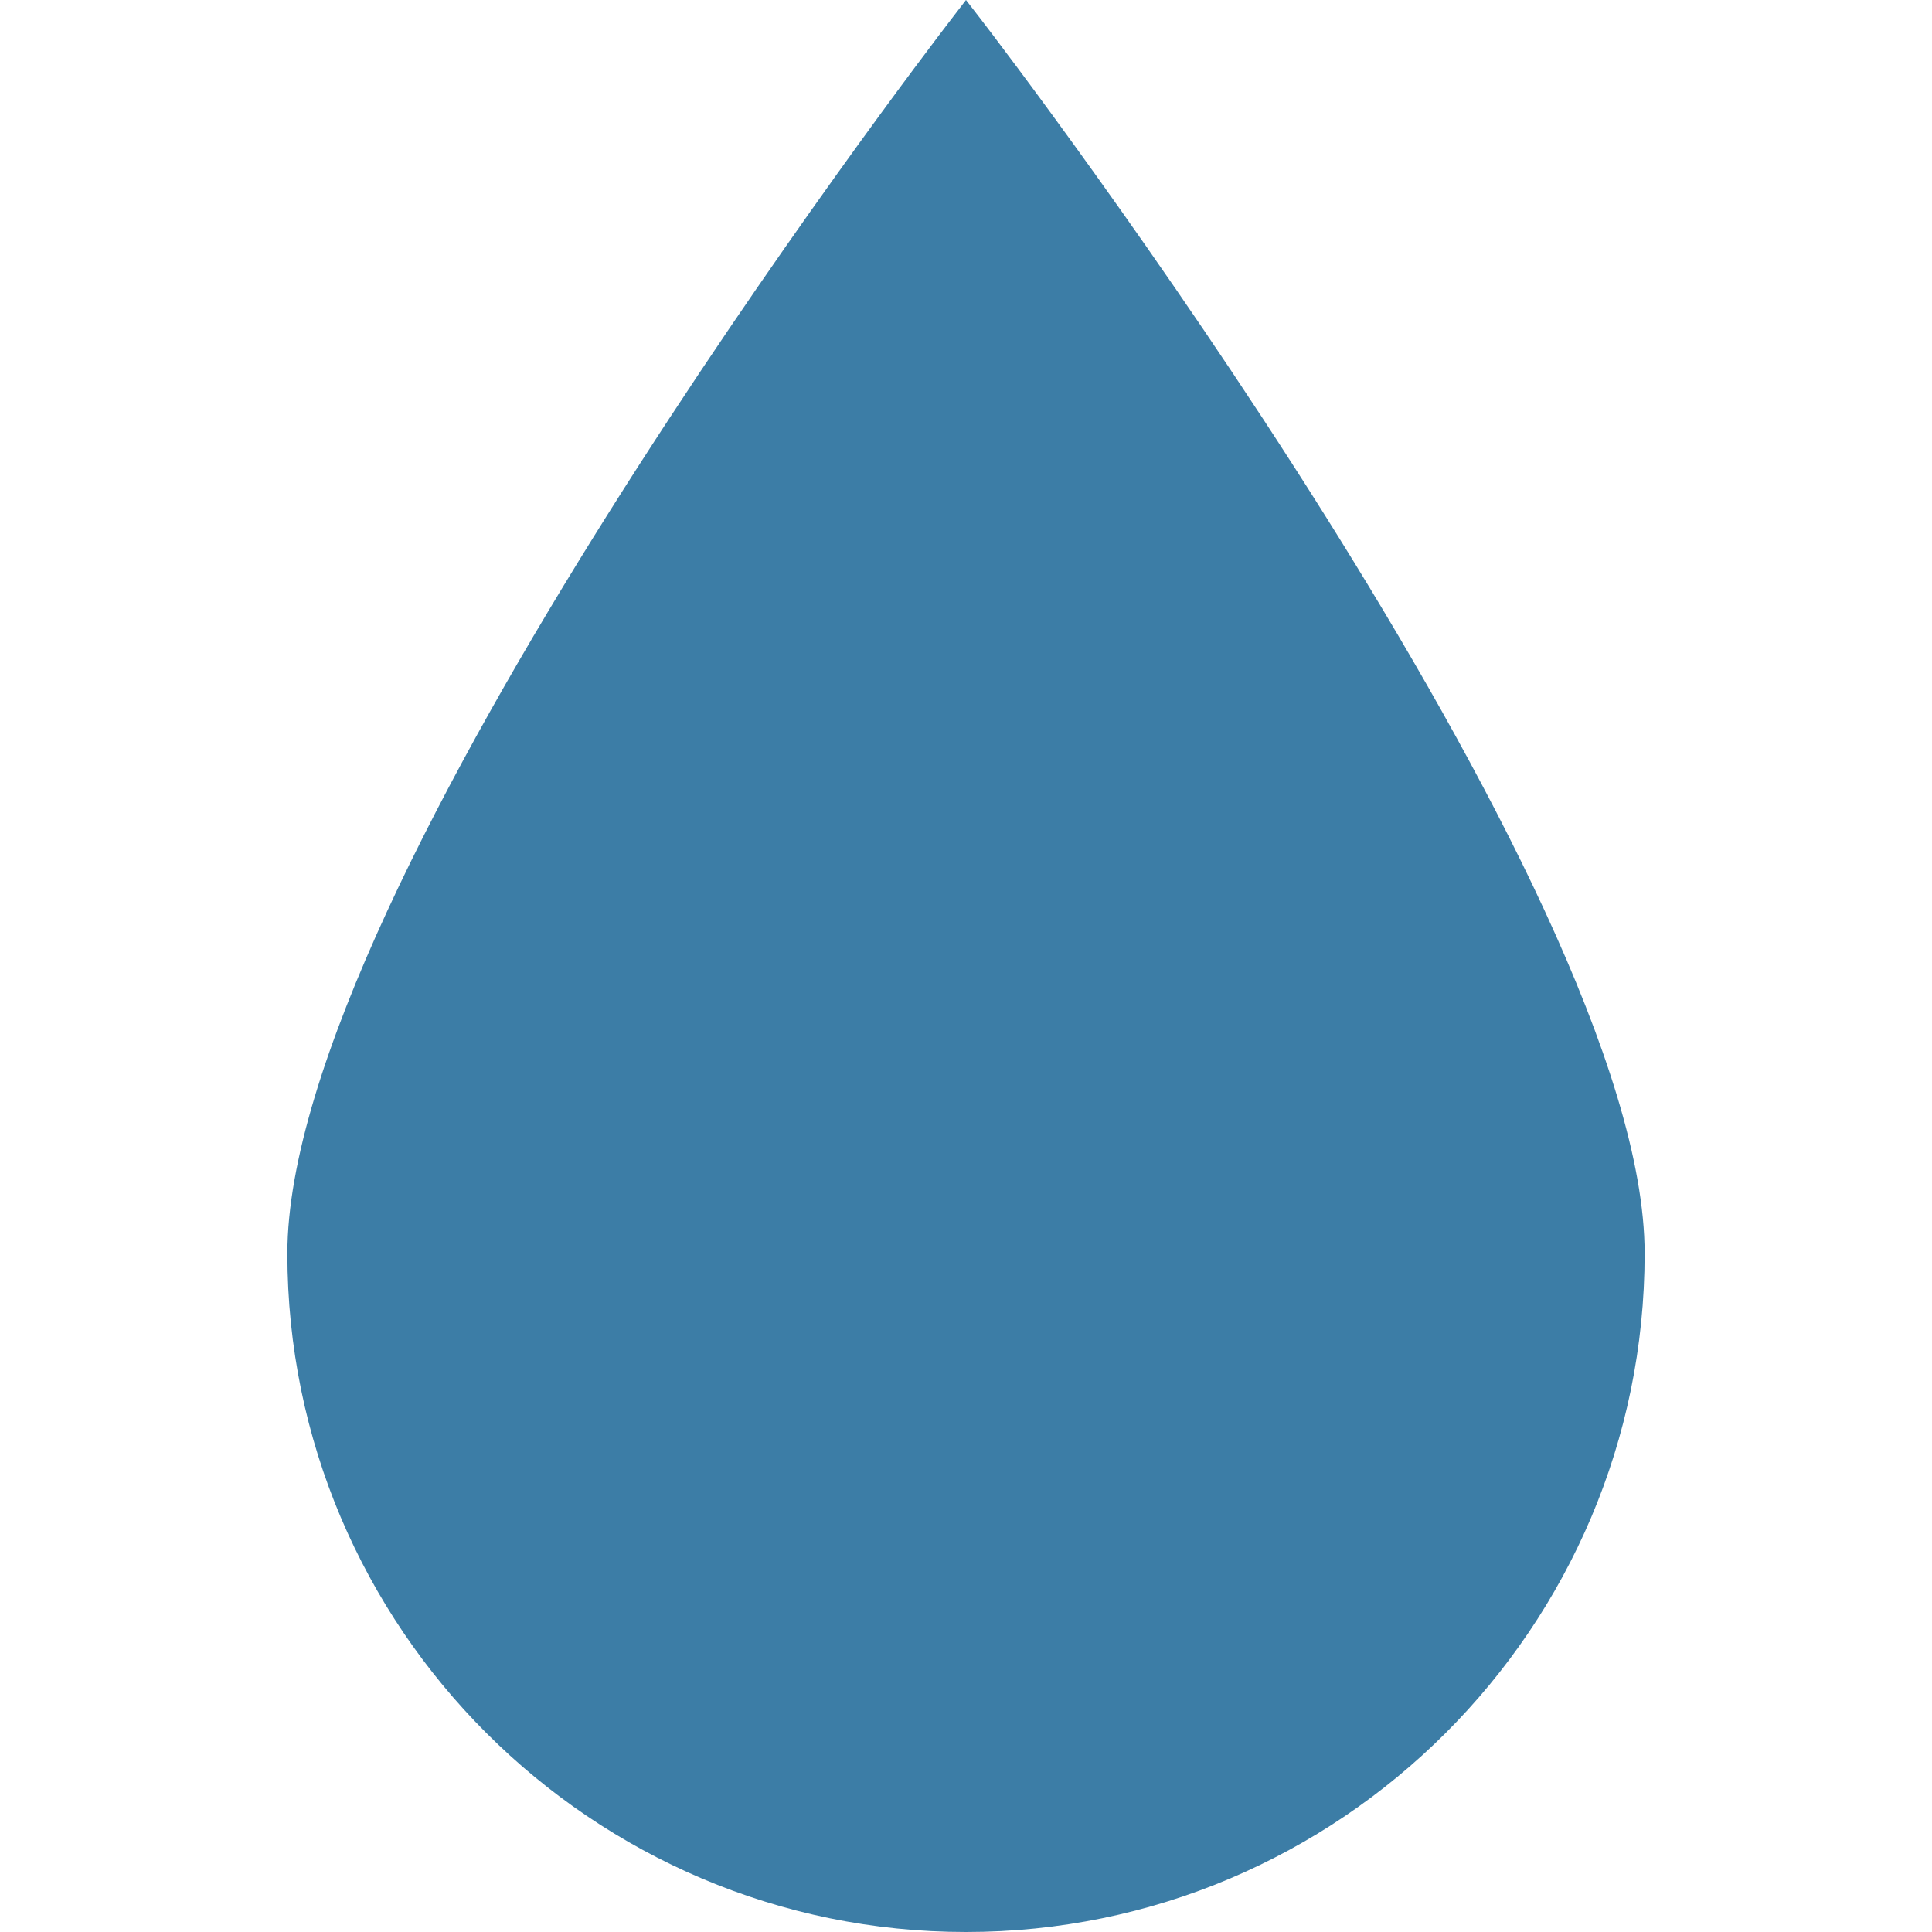 <svg xmlns="http://www.w3.org/2000/svg" xmlns:xlink="http://www.w3.org/1999/xlink" fill="#3C7DA6" version="1.1" width="64px" height="64px" viewBox="0 0 264.564 264.564" xml:space="preserve">
	<g>
		<path d="M132.281,264.564c51.24,0,92.931-41.681,92.931-92.918c0-50.18-87.094-164.069-90.803-168.891L132.281,0l-2.128,2.773    c-3.704,4.813-90.802,118.71-90.802,168.882C39.352,222.883,81.042,264.564,132.281,264.564z"/>
	</g>
</svg>